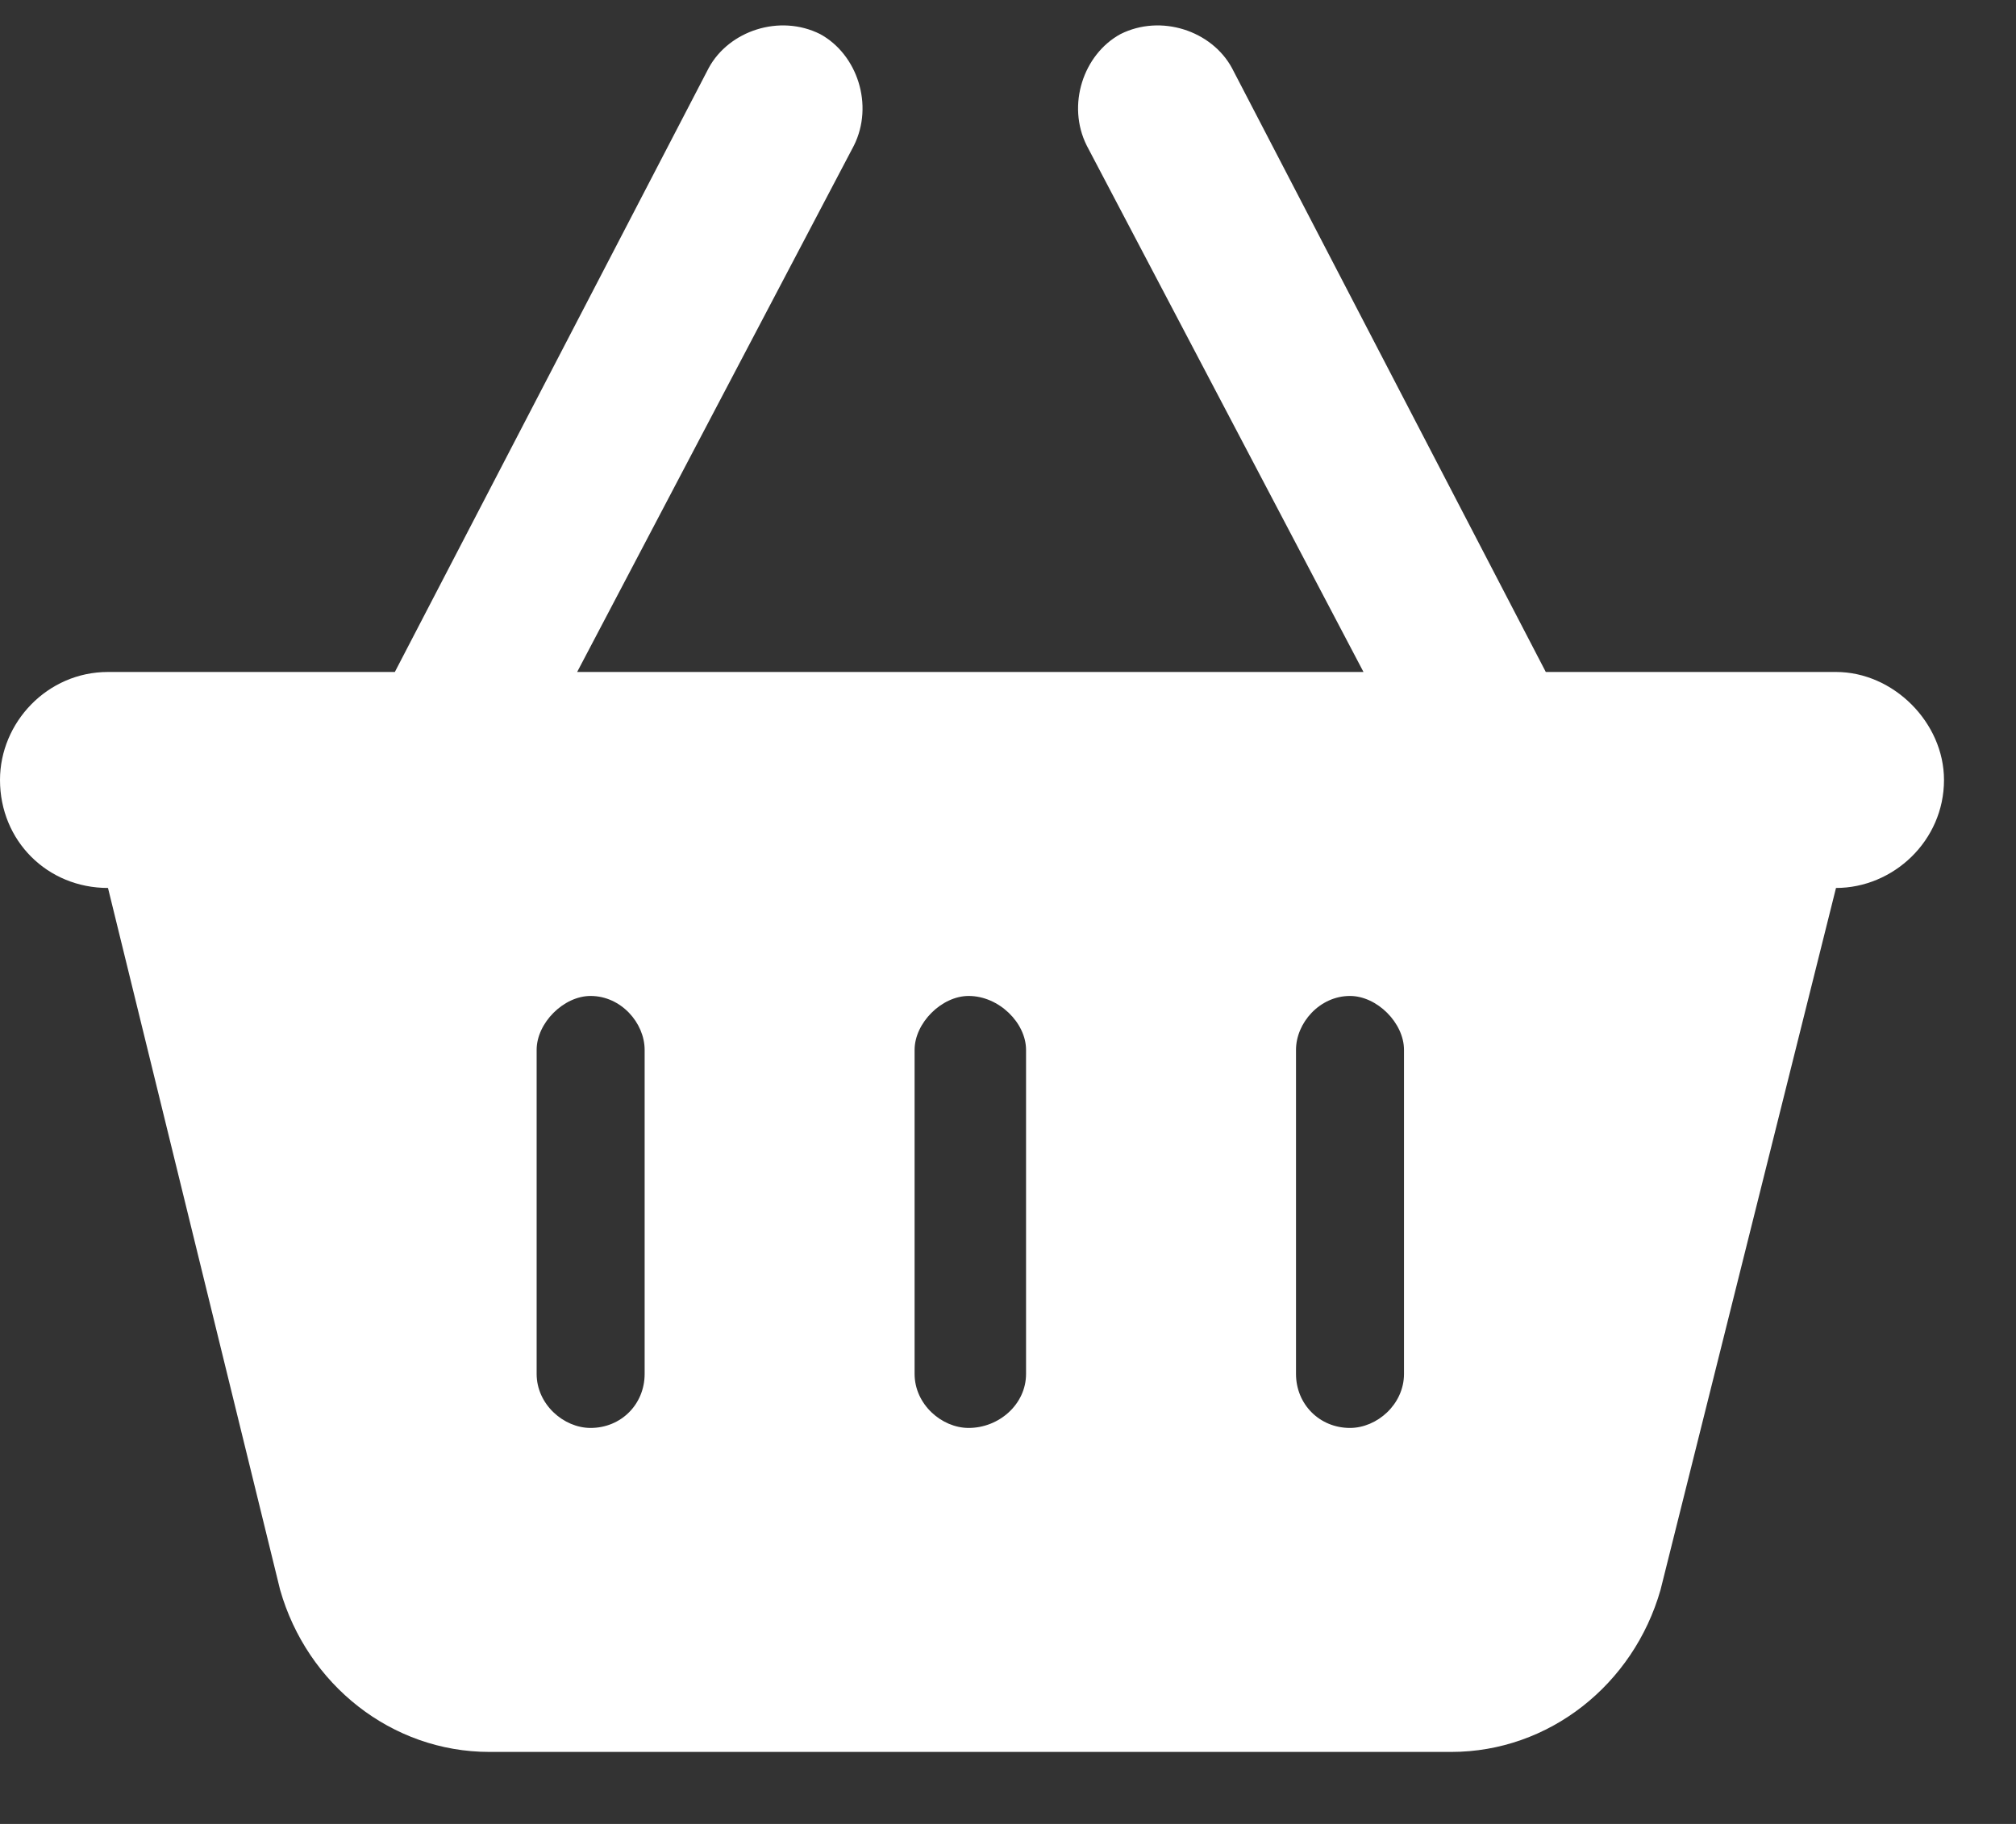 <?xml version="1.0" encoding="UTF-8"?> <svg xmlns="http://www.w3.org/2000/svg" width="21" height="19" viewBox="0 0 21 19" fill="none"><rect x="0" y="0" width="21" height="19" fill="#333333" stroke="none"/><path d="M6.012 7H14.203L11.32 1.516C11.109 1.094 11.285 0.566 11.672 0.355C12.094 0.144 12.621 0.32 12.832 0.707L16.102 7H19.125C19.723 7 20.25 7.527 20.25 8.125C20.25 8.758 19.723 9.25 19.125 9.25L17.297 16.562C17.016 17.547 16.137 18.25 15.117 18.25H5.098C4.078 18.25 3.199 17.547 2.918 16.562L1.125 9.25C0.492 9.25 0 8.758 0 8.125C0 7.527 0.492 7 1.125 7H4.113L7.383 0.707C7.594 0.32 8.121 0.144 8.543 0.355C8.93 0.566 9.105 1.094 8.895 1.516L6.012 7ZM6.715 10.937C6.715 10.656 6.469 10.375 6.152 10.375C5.871 10.375 5.59 10.656 5.59 10.937V14.312C5.59 14.629 5.871 14.875 6.152 14.875C6.469 14.875 6.715 14.629 6.715 14.312V10.937ZM9.527 10.937V14.312C9.527 14.629 9.809 14.875 10.09 14.875C10.406 14.875 10.688 14.629 10.688 14.312V10.937C10.688 10.656 10.406 10.375 10.09 10.375C9.809 10.375 9.527 10.656 9.527 10.937ZM14.625 10.937C14.625 10.656 14.344 10.375 14.062 10.375C13.746 10.375 13.5 10.656 13.5 10.937V14.312C13.5 14.629 13.746 14.875 14.062 14.875C14.344 14.875 14.625 14.629 14.625 14.312V10.937Z" fill="white"></path></svg> 